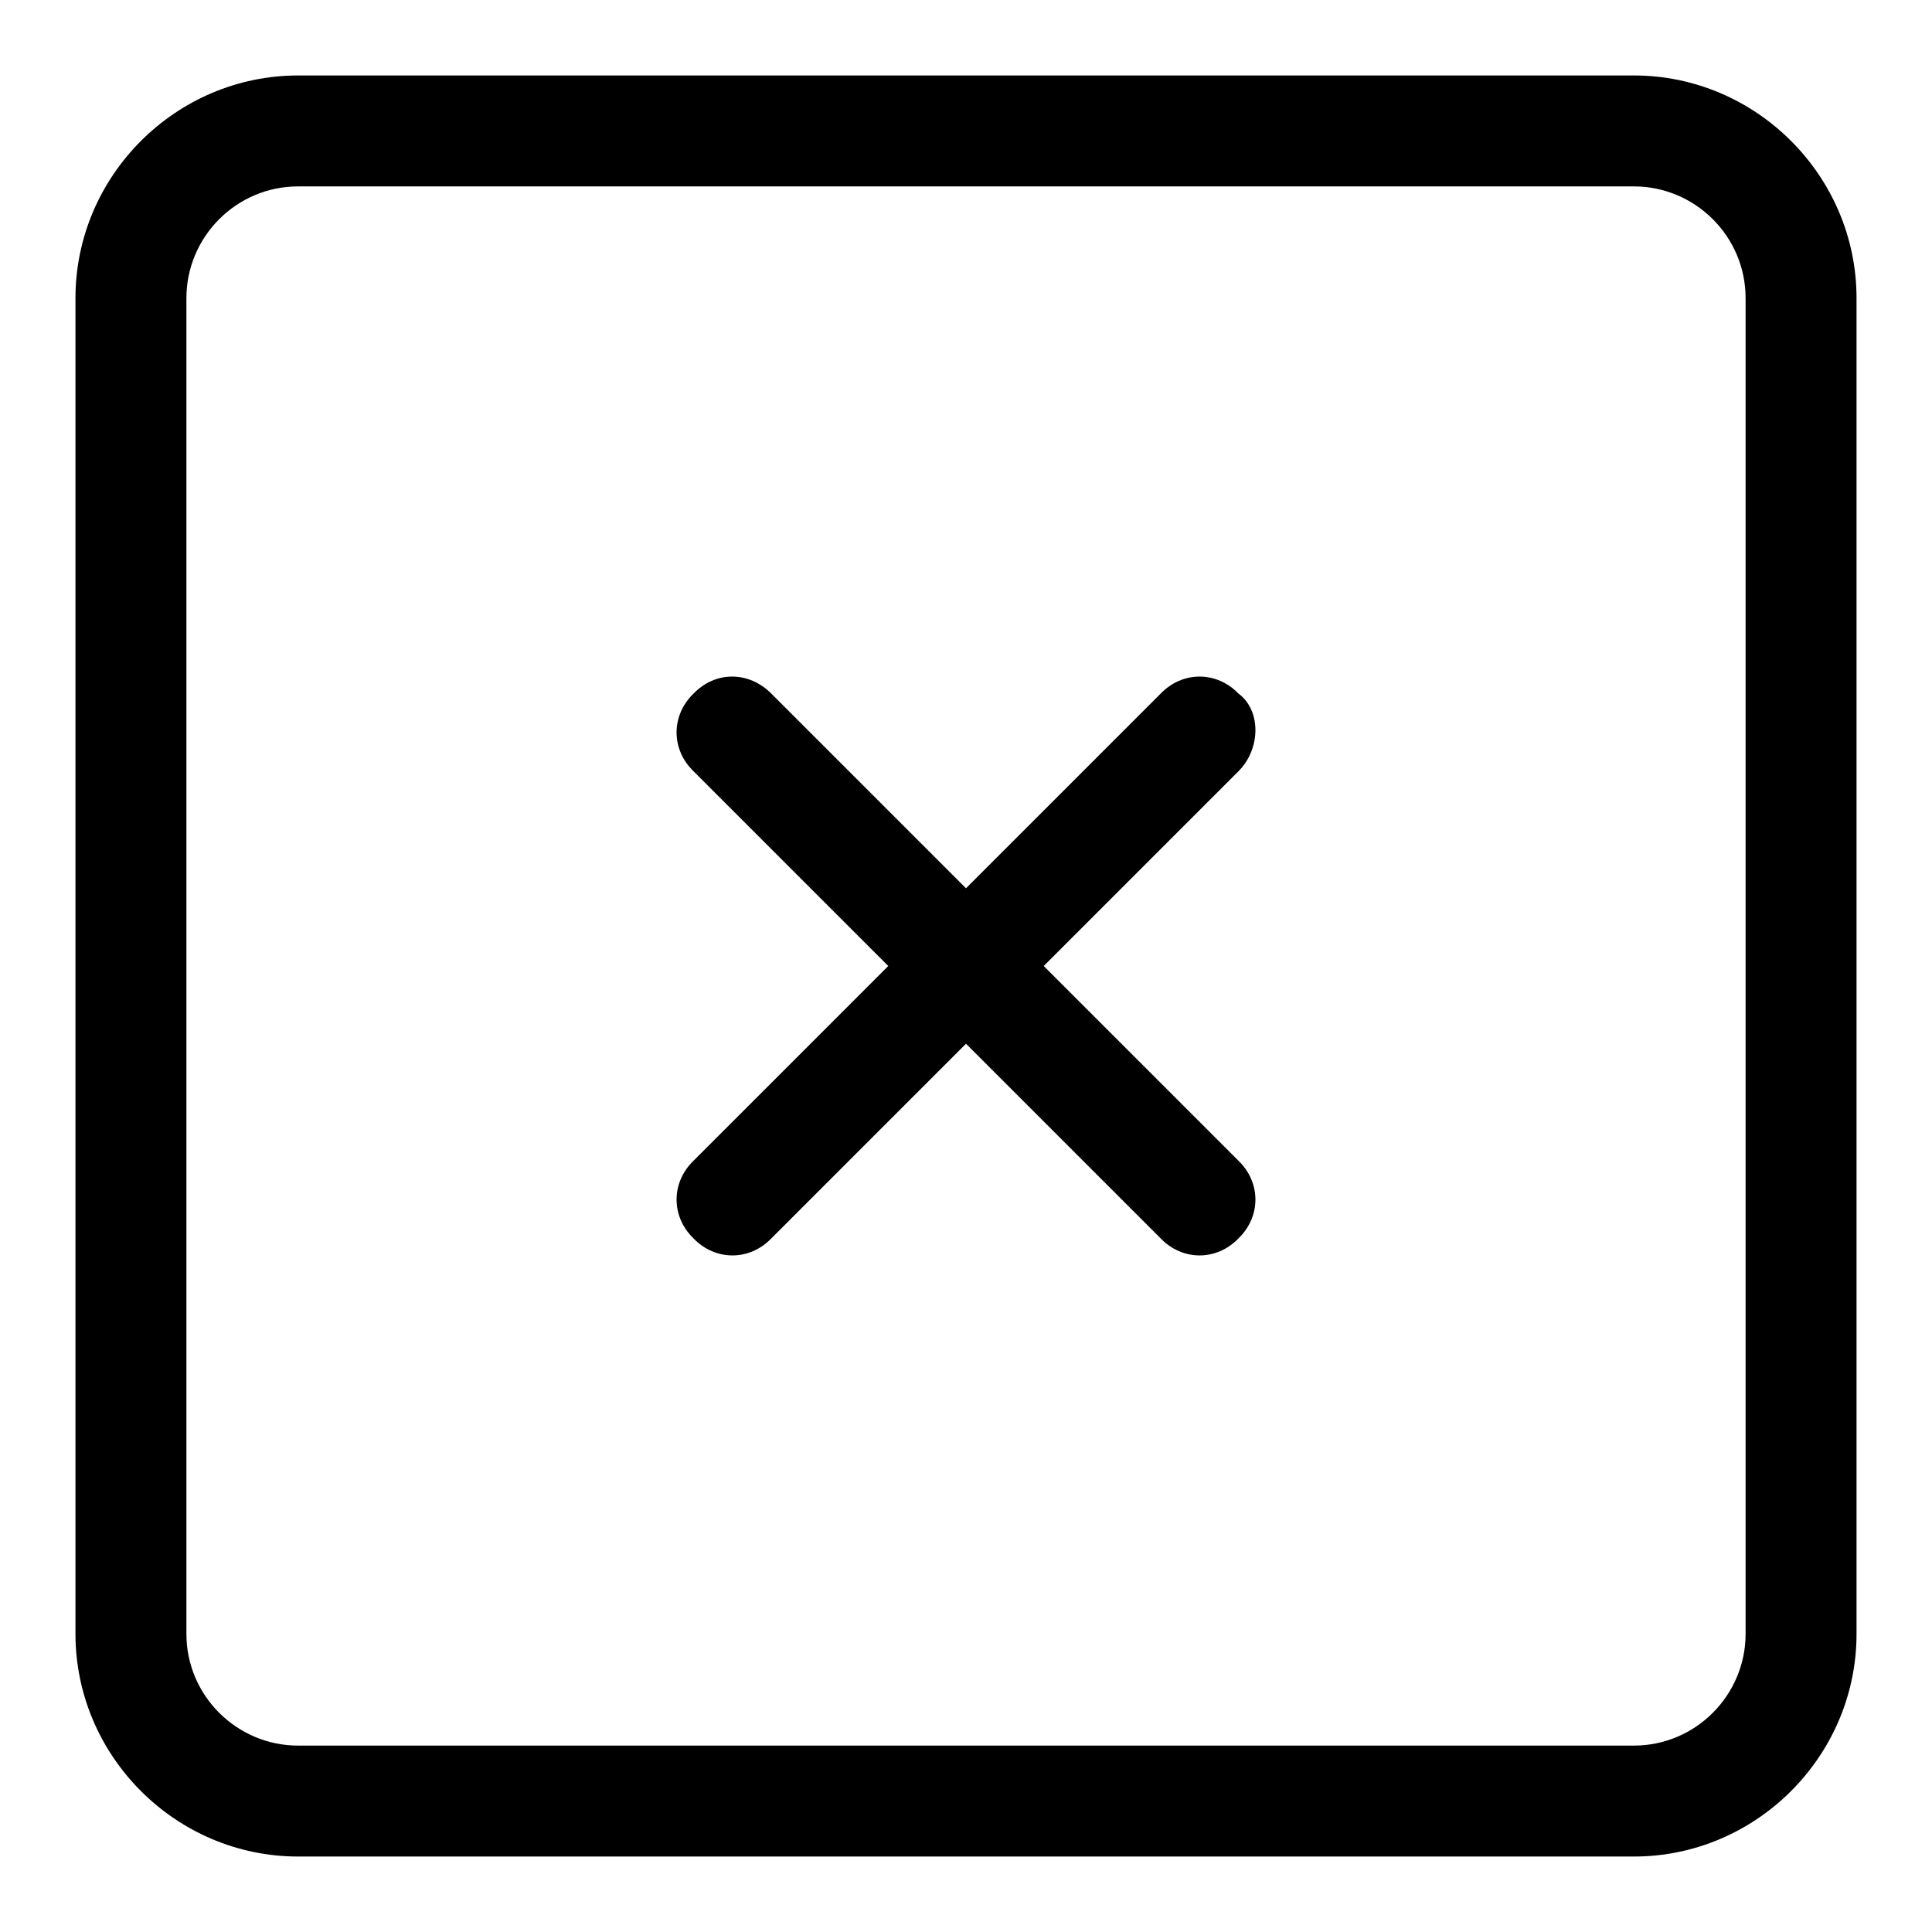 <?xml version="1.0" encoding="utf-8"?>
<!-- Svg Vector Icons : http://www.onlinewebfonts.com/icon -->
<!DOCTYPE svg PUBLIC "-//W3C//DTD SVG 1.1//EN" "http://www.w3.org/Graphics/SVG/1.1/DTD/svg11.dtd">
<svg version="1.1" xmlns="http://www.w3.org/2000/svg" xmlns:xlink="http://www.w3.org/1999/xlink" x="0px" y="0px" viewBox="0 0 256 256" enable-background="new 0 0 256 256" xml:space="preserve">
<g> <path fill="#000000" d="M164.1,91.9c-2.9-3-7.4-3-10.3,0L128,117.7l-25.8-25.8c-3-3-7.4-3-10.3,0c-3,2.9-3,7.4,0,10.3l25.8,25.8 l-25.8,25.8c-3,2.9-3,7.4,0,10.3c2.9,3,7.4,3,10.3,0l25.8-25.8l25.8,25.8c2.9,3,7.4,3,10.3,0c3-2.9,3-7.4,0-10.3L138.3,128 l25.8-25.8C167.1,99.2,167.1,94.1,164.1,91.9L164.1,91.9z M216.5,10h-177C23.3,10,10,23.3,10,39.5v177c0,16.2,13.3,29.5,29.5,29.5 h177c16.2,0,29.5-13.3,29.5-29.5v-177C246,23.3,232.7,10,216.5,10z M231.3,216.5c0,8.1-6.6,14.8-14.8,14.8h-177 c-8.1,0-14.8-6.6-14.8-14.8v-177c0-8.1,6.6-14.8,14.8-14.8h177c8.1,0,14.8,6.6,14.8,14.8V216.5z"/></g>
</svg>